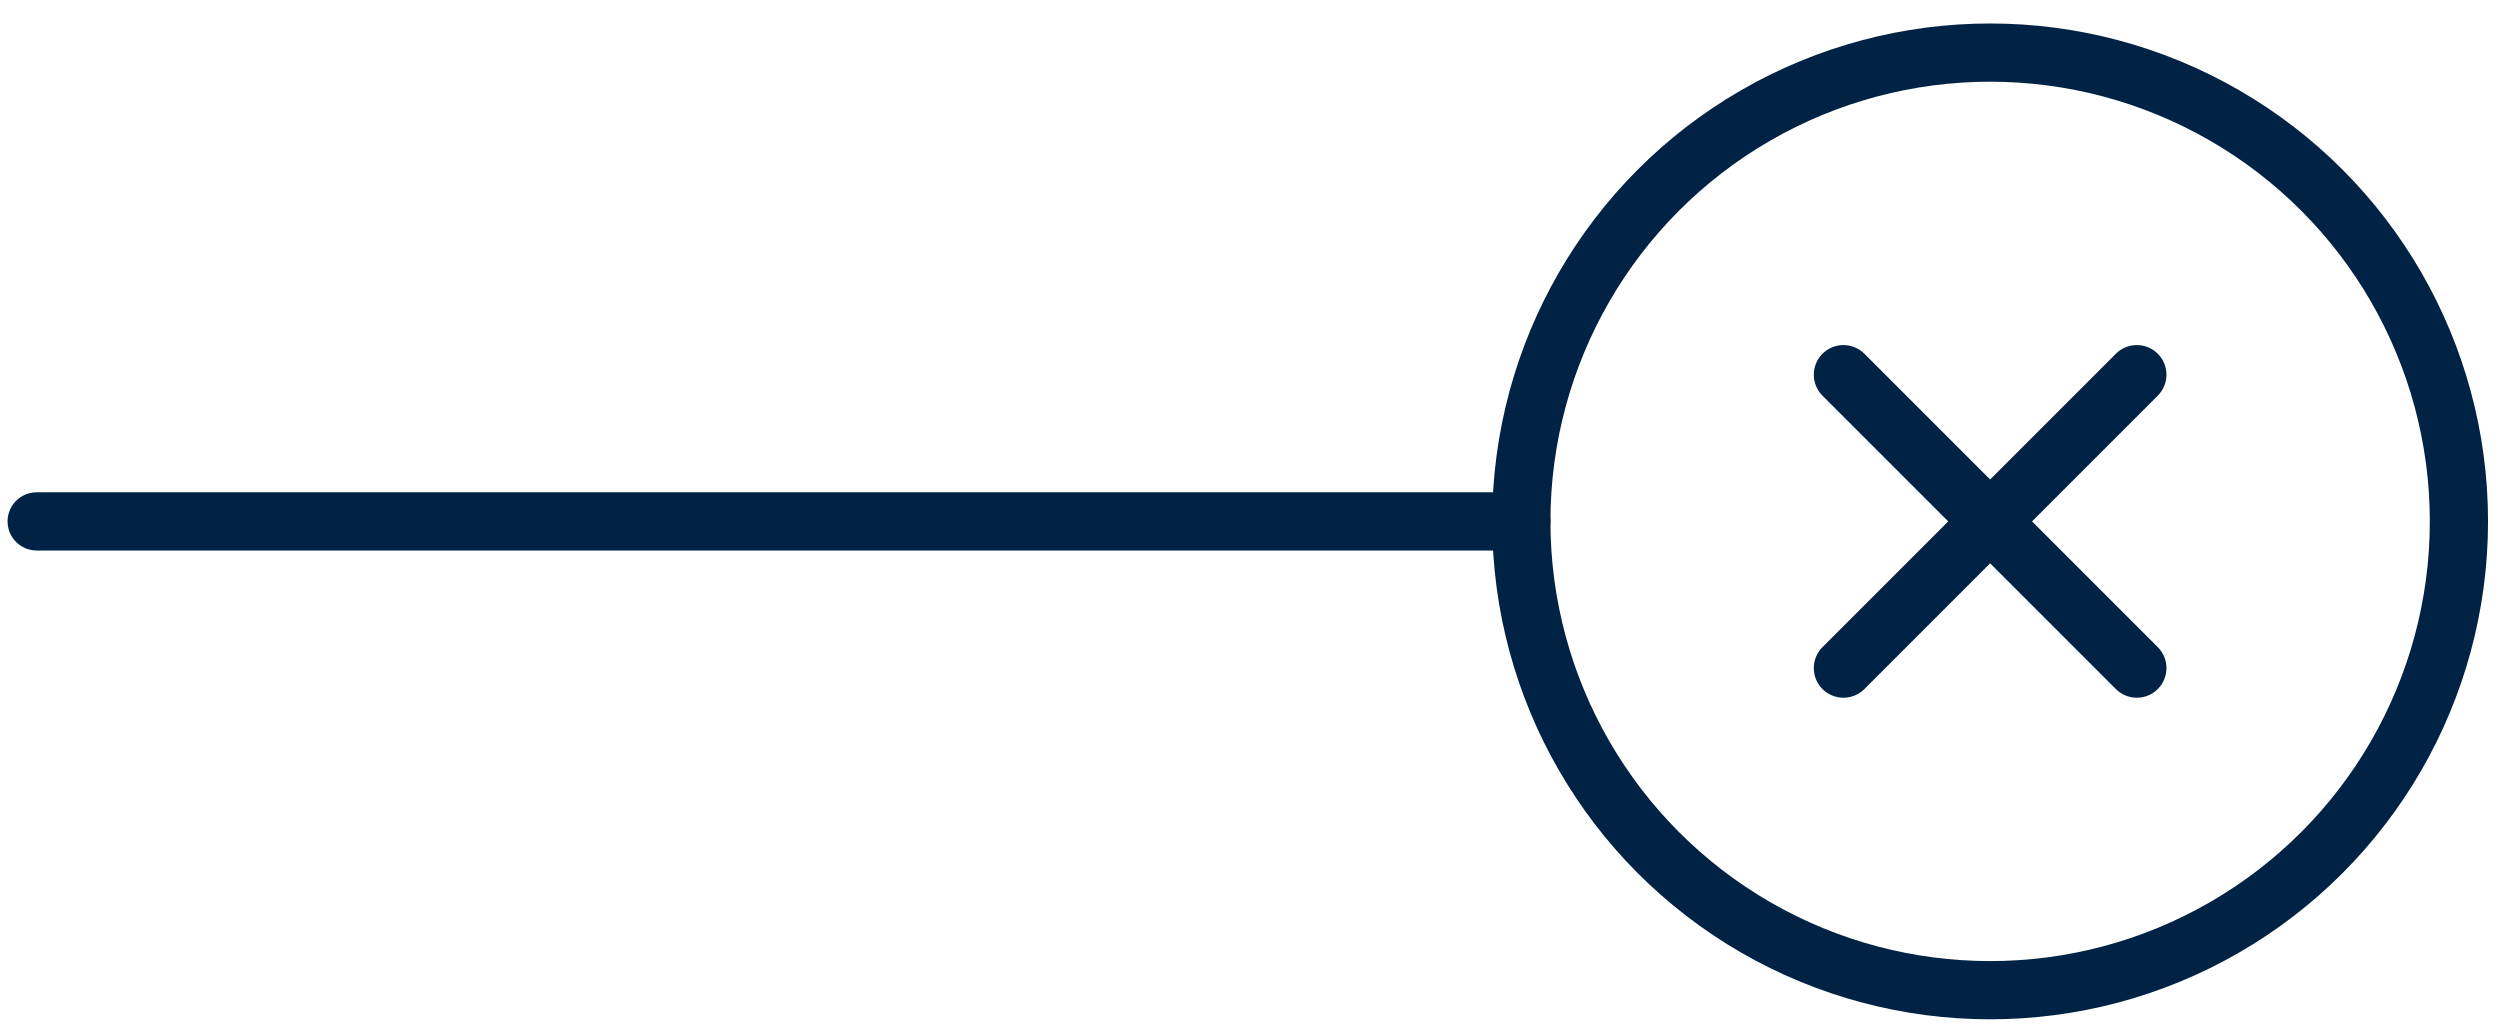 <?xml version="1.0" encoding="UTF-8"?>
<svg id="Livello_1" data-name="Livello 1" xmlns="http://www.w3.org/2000/svg" width="30.296mm" height="12.553mm" viewBox="0 0 85.879 35.582">
  <defs>
    <style>
      .cls-1 {
        stroke-miterlimit: 4;
        stroke-width: 2px;
      }

      .cls-1, .cls-2 {
        fill: none;
        stroke: #002244;
      }

      .cls-3 {
        fill: #002244;
      }

      .cls-2 {
        stroke-linecap: round;
        stroke-width: 2px;
      } 
    </style>
  </defs>
  <circle class="cls-1" cx="68.364" cy="17.91" r="16.104"/>
  <path class="cls-3" d="m62.605,13.591l4.319,4.319-4.319,4.319c-.191.191-.298.45-.298.72s.107.529.298.72c.191.191.45.298.72.298.27,0,.529-.107.72-.298l4.319-4.319,4.319,4.319c.191.191.45.298.72.298s.529-.107.72-.298c.191-.191.298-.45.298-.72s-.107-.529-.298-.72l-4.319-4.319,4.319-4.319c.191-.191.298-.45.298-.72s-.107-.529-.298-.72c-.191-.191-.45-.298-.72-.298s-.529.107-.72.298l-4.319,4.319-4.319-4.319c-.191-.191-.45-.298-.72-.298-.27,0-.529.107-.72.298-.191.191-.298.45-.298.72s.107.529.298.72Z"/>
  <path class="cls-2" d="m52.26,17.91H1.26"/>
</svg>
